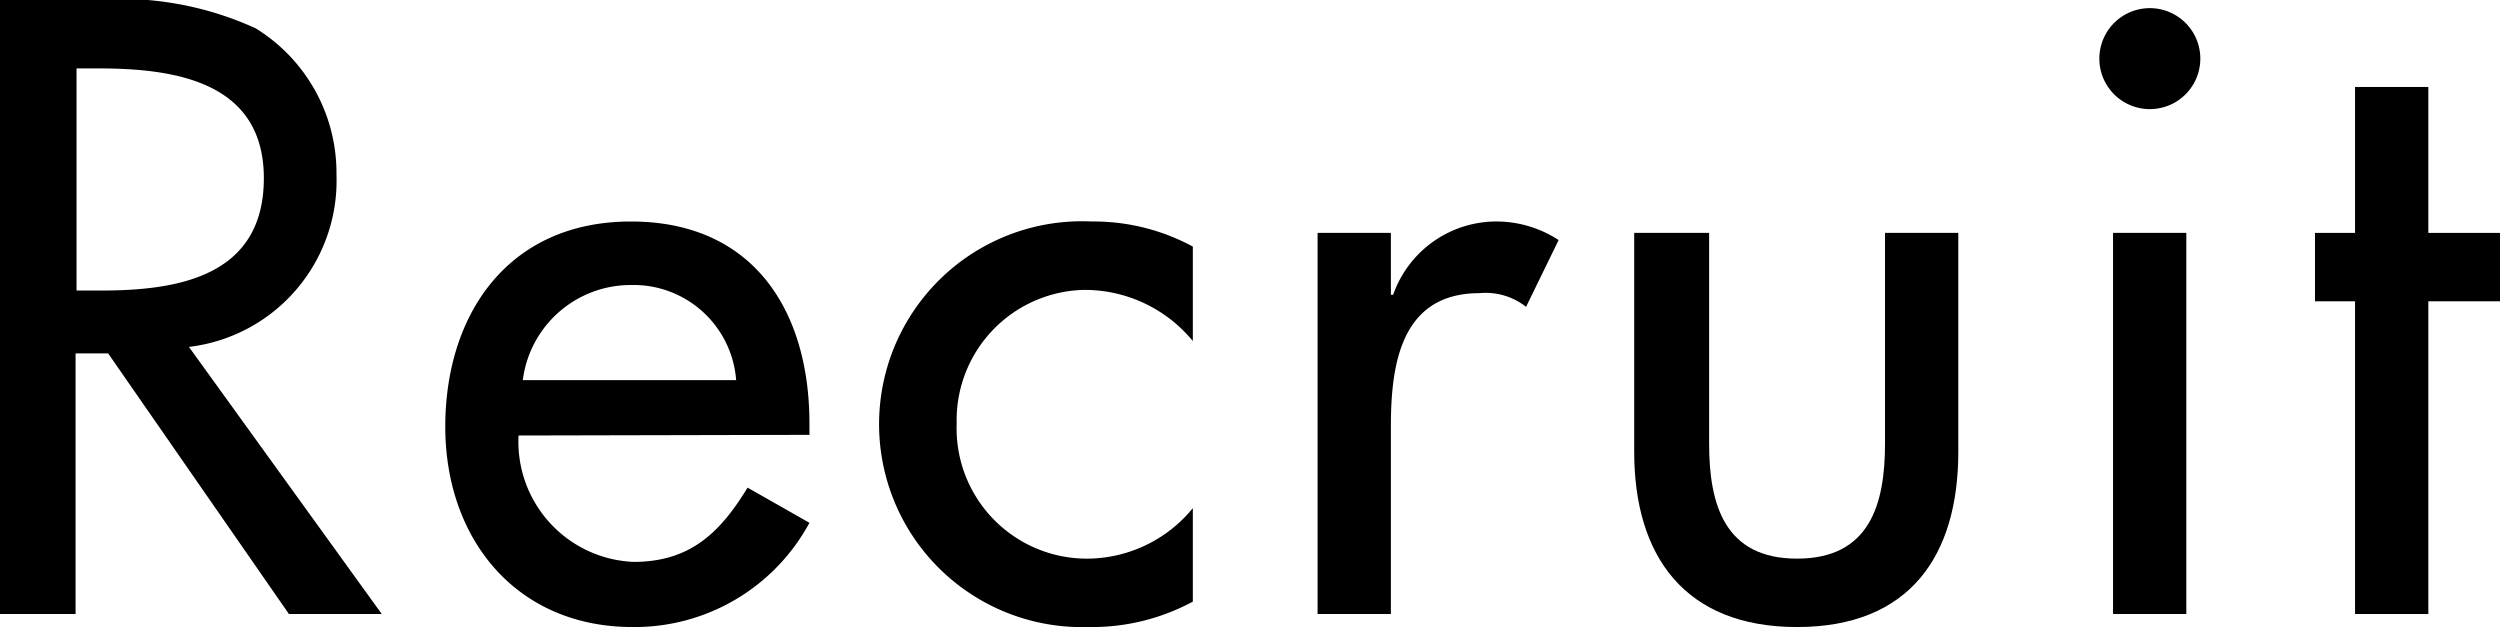 <svg xmlns="http://www.w3.org/2000/svg" viewBox="0 0 76.75 19.25"><g id="レイヤー_2" data-name="レイヤー 2"><g id="design"><g id="page-recruit"><path d="M11.72,18.85H8.87l-5.55-8h-1v8H0V0H2.85a10,10,0,0,1,5,.87,5.22,5.22,0,0,1,2.48,4.5,5.14,5.14,0,0,1-4.53,5.28ZM2.35,8.92H3.1c2.4,0,5-.45,5-3.45S5.3,2.1,3,2.1H2.35Z"/><path d="M15.92,13.37a3.69,3.69,0,0,0,3.53,3.88c1.72,0,2.65-.88,3.5-2.28l1.9,1.08a6.1,6.1,0,0,1-5.43,3.2c-3.57,0-5.75-2.7-5.75-6.15s1.93-6.3,5.7-6.3S24.85,9.55,24.85,13v.35Zm6.68-1.7a3.16,3.16,0,0,0-3.23-2.92,3.34,3.34,0,0,0-3.32,2.92Z"/><path d="M36.62,10.47A4.3,4.3,0,0,0,33.27,8.9a4,4,0,0,0-3.9,4.1,4,4,0,0,0,4.05,4.15,4.21,4.21,0,0,0,3.2-1.55v2.87a6.53,6.53,0,0,1-3.22.78A6.23,6.23,0,1,1,33.52,6.8a6.39,6.39,0,0,1,3.1.77Z"/><path d="M42.7,9.05h.07A3.36,3.36,0,0,1,46,6.8a3.5,3.5,0,0,1,1.85.57l-1,2.05A2,2,0,0,0,45.42,9C43,9,42.7,11.2,42.7,13.1v5.75H40.45V7.15H42.7Z"/><path d="M52.47,7.15v6.47c0,1.88.48,3.53,2.7,3.53s2.7-1.65,2.7-3.53V7.15h2.25v6.72c0,3.2-1.5,5.38-4.95,5.38s-5-2.18-5-5.38V7.15Z"/><path d="M67.55,1.8a1.55,1.55,0,0,1-3.1,0,1.55,1.55,0,1,1,3.1,0Zm-.43,17.05H64.87V7.15h2.25Z"/><path d="M74.55,18.85H72.3V9.25H71.07V7.15H72.3V2.67h2.25V7.15h2.2v2.1h-2.2Z"/></g></g></g></svg>